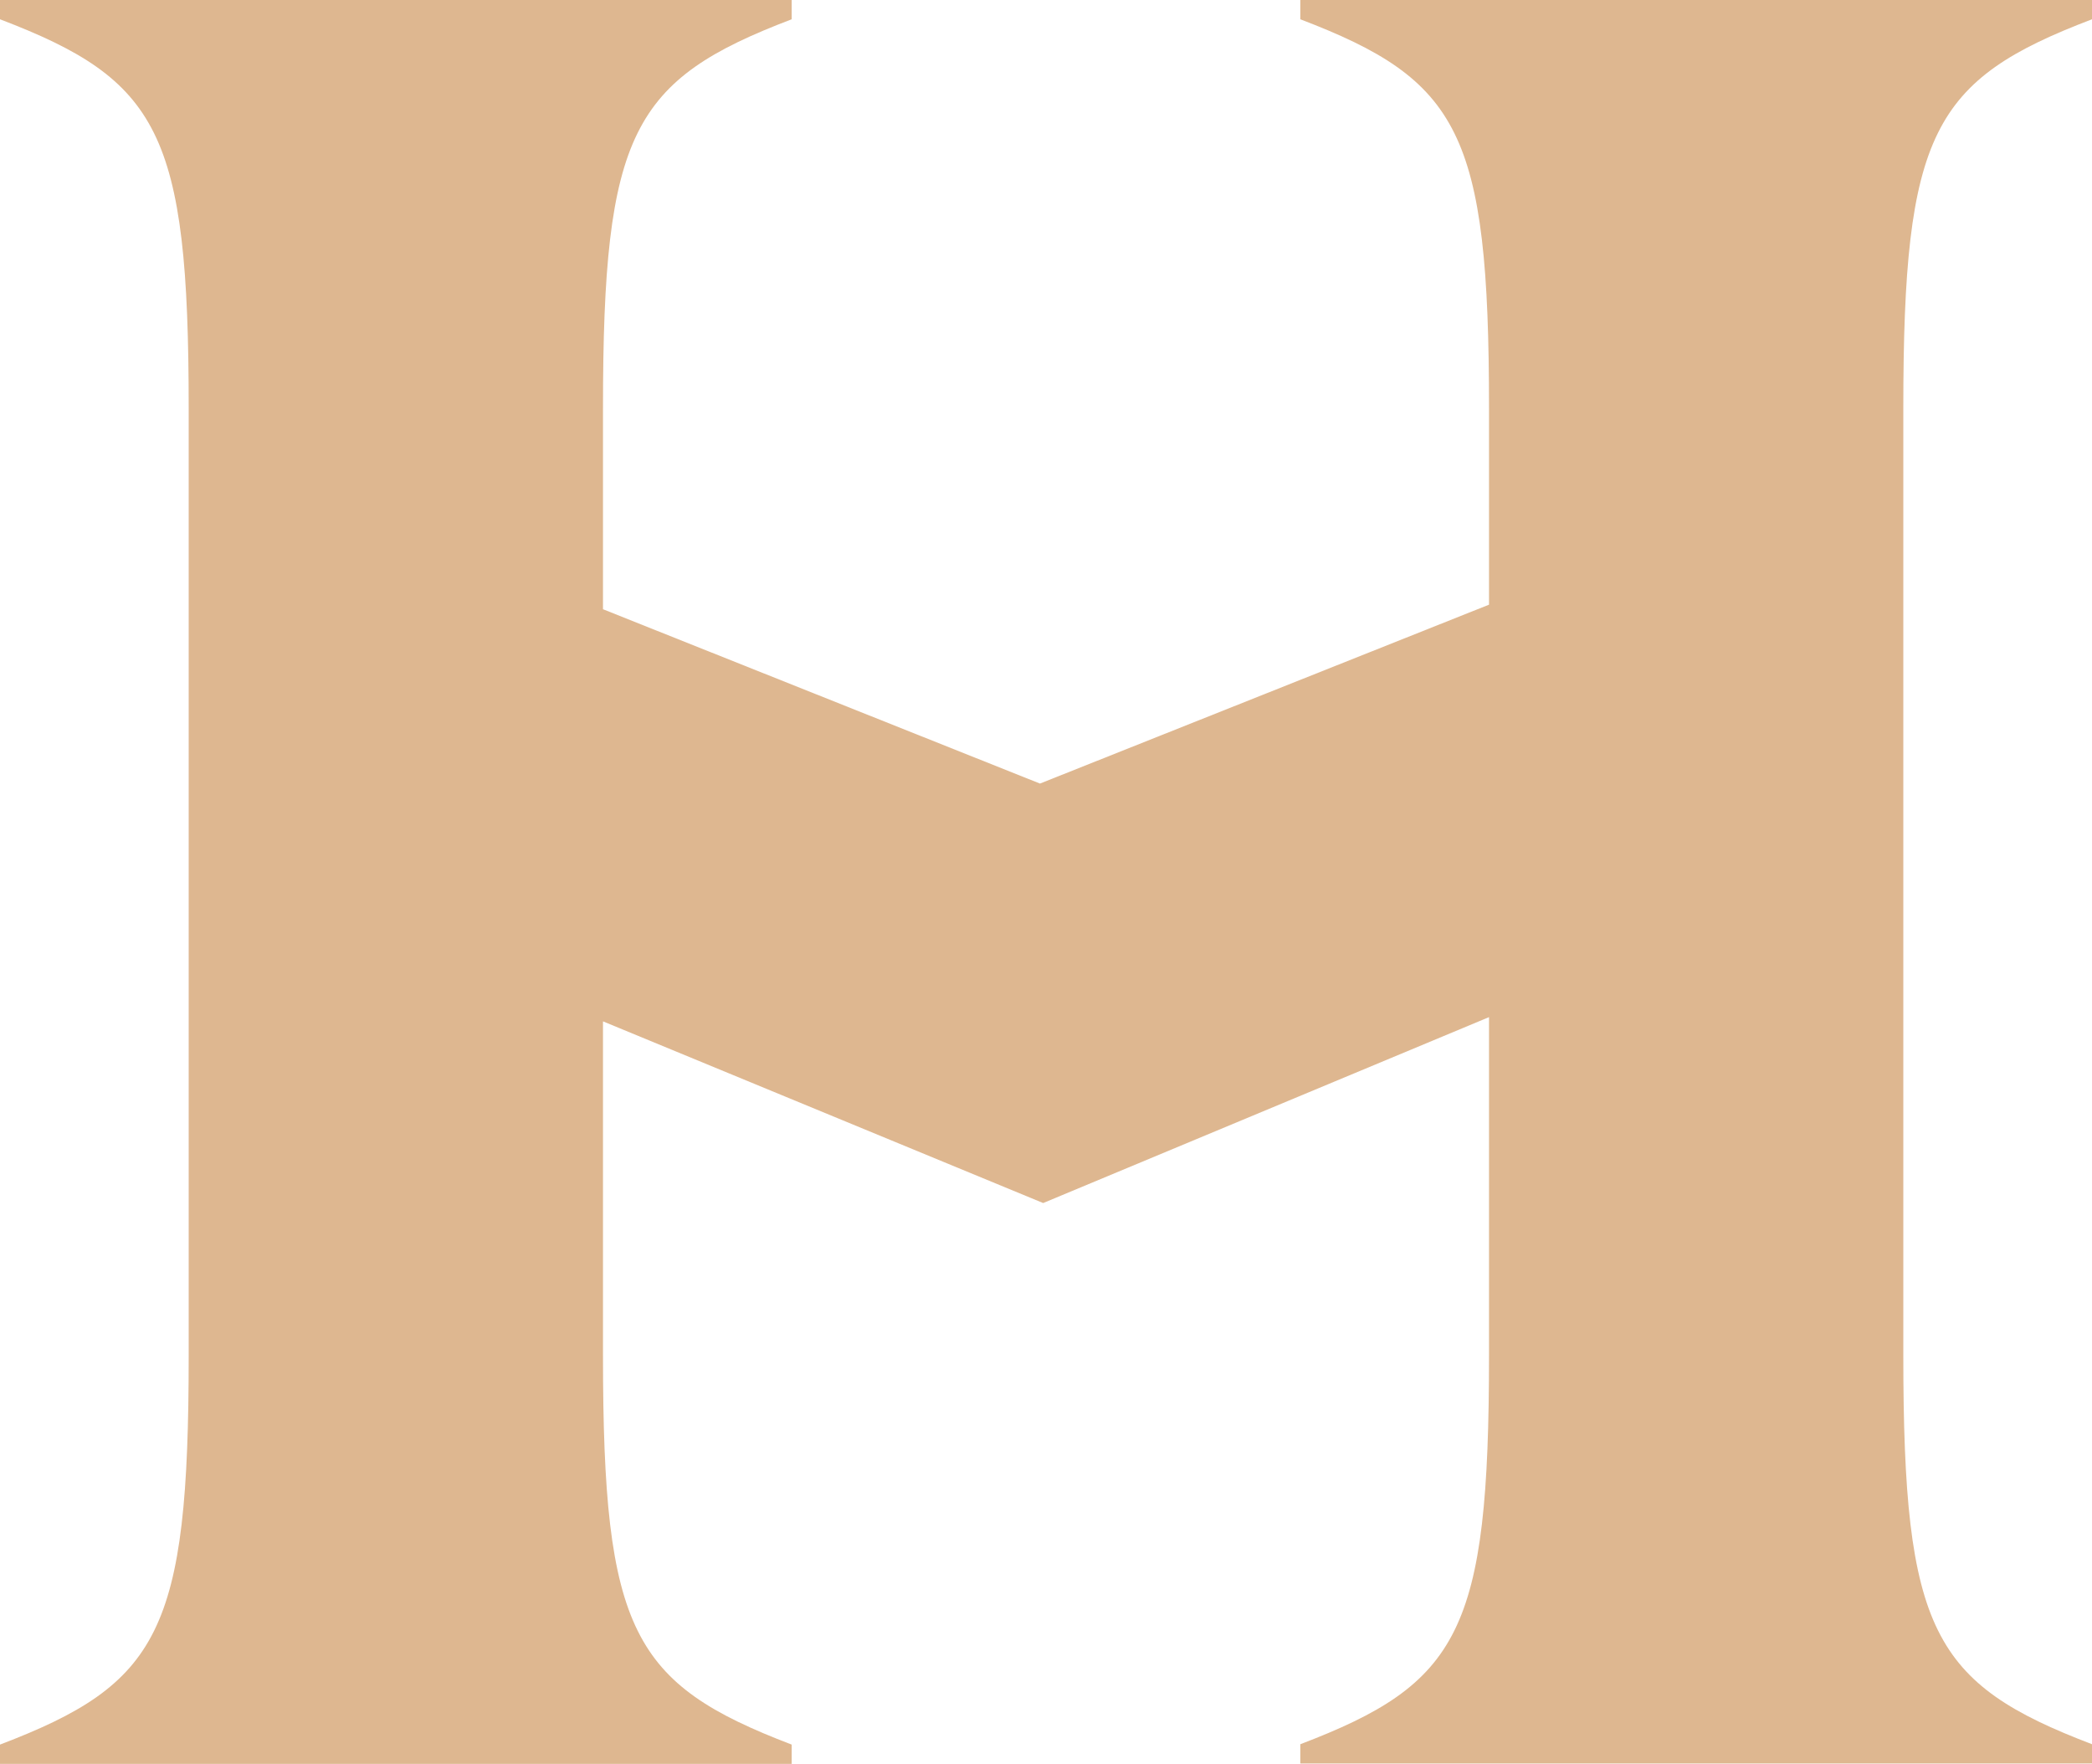 <svg width="51" height="43" viewBox="0 0 51 43" fill="none" xmlns="http://www.w3.org/2000/svg">
<path d="M51 0.47V0H31.7V0.47C35.574 1.949 36.3 3.224 36.3 9.944V14.741L25.353 19.102L14.7 14.852V9.944C14.7 3.224 15.418 1.949 19.3 0.47V0H0V0.47C3.874 1.949 4.6 3.224 4.6 9.944V33.056C4.6 39.776 3.882 41.05 0 42.53V43H19.3V42.53C15.426 41.05 14.7 39.776 14.7 33.056V24.899L25.431 29.328L36.3 24.796V33.047C36.3 39.768 35.582 41.042 31.7 42.521V42.991H51V42.521C47.126 41.042 46.4 39.768 46.4 33.047V9.944C46.4 3.224 47.117 1.949 51 0.47Z" fill="#DEB790"/>
</svg>
